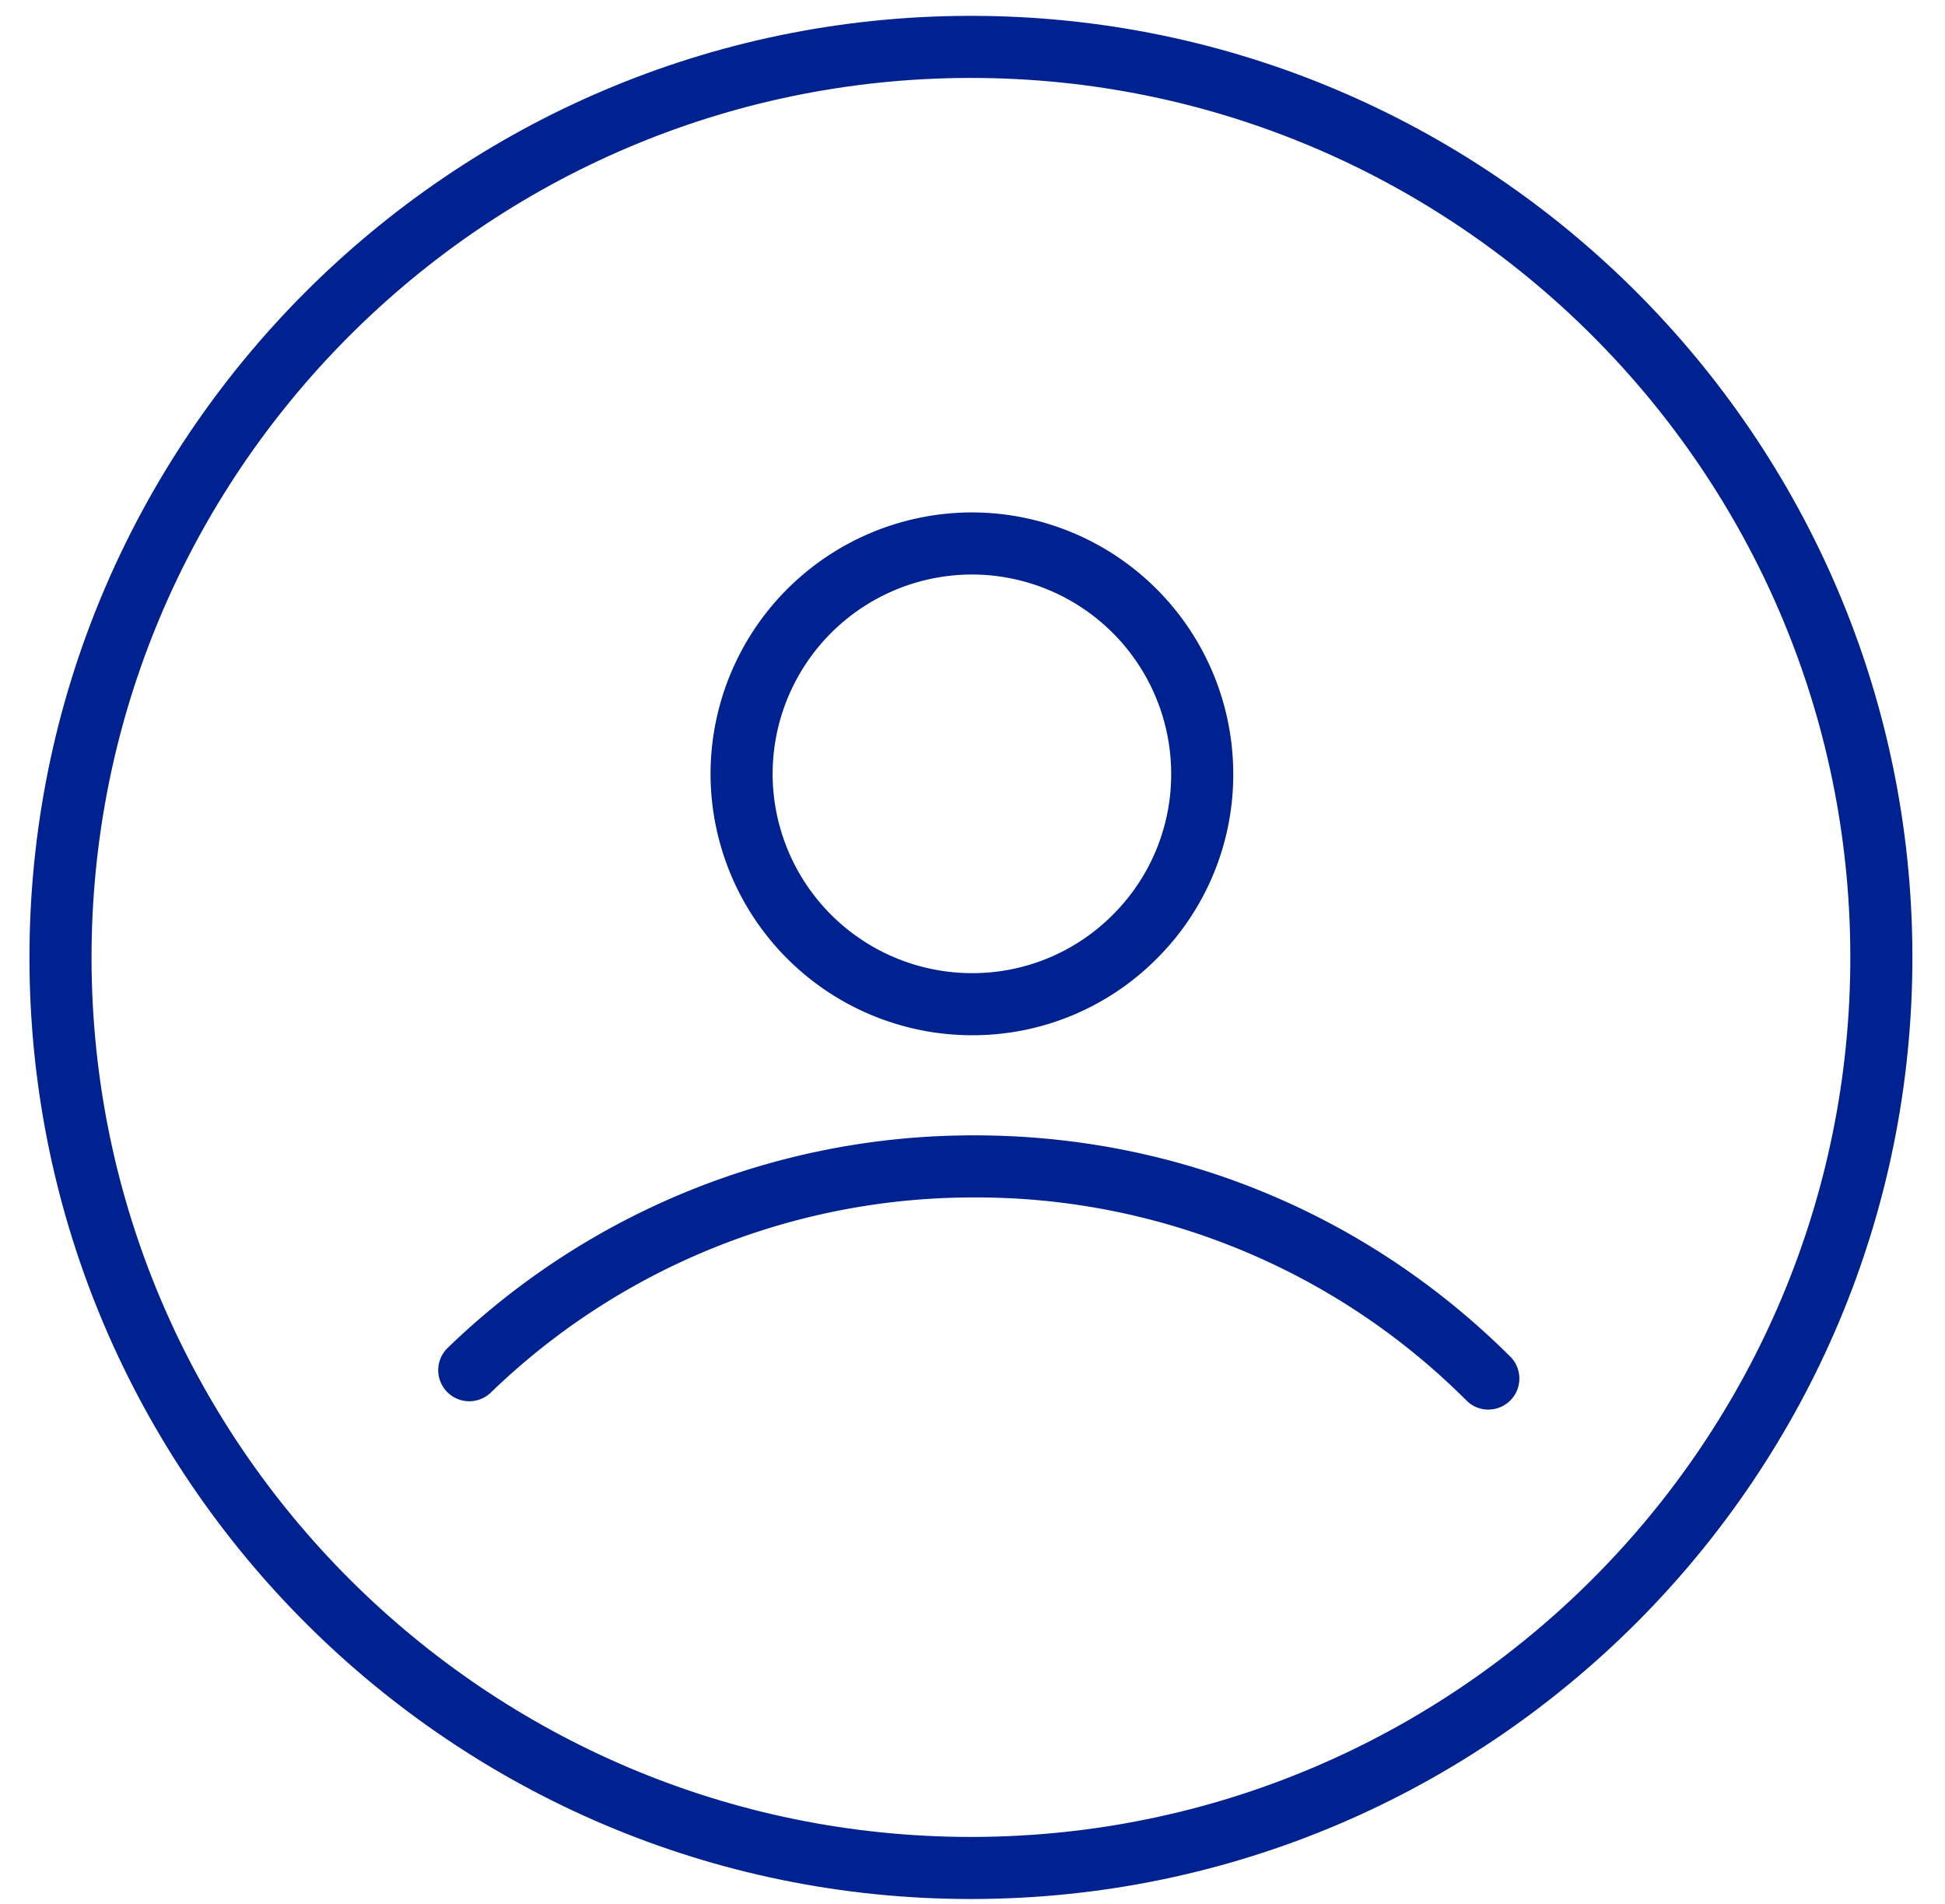 <svg xmlns="http://www.w3.org/2000/svg" width="47" height="46" viewBox="0 0 47 46"><g><g><path fill="#002190" d="M23.462 45.883c-12.521 0-22.721-10.17-22.75-22.696C.683 10.642 10.865.412 23.409.383h.054c12.52 0 22.72 10.17 22.749 22.696.029 12.545-10.152 22.775-22.696 22.804zm-.049-44c-11.718.027-21.228 9.582-21.201 21.3.027 11.7 9.556 21.2 21.25 21.2h.05c11.717-.027 21.227-9.582 21.2-21.3-.027-11.7-9.555-21.2-21.249-21.2z"/></g><g><path fill="#002190" d="M35.965 34.058a.747.747 0 0 1-.529-.22 16.741 16.741 0 0 0-11.885-4.906h-.04a16.766 16.766 0 0 0-11.65 4.714.75.75 0 1 1-1.042-1.08 18.26 18.26 0 0 1 12.688-5.134h.045c4.884 0 9.478 1.897 12.942 5.345a.749.749 0 0 1-.529 1.28z"/></g><g><path fill="#002190" d="M23.486 25.013a6.323 6.323 0 0 1-6.316-6.3 6.325 6.325 0 0 1 6.3-6.332h.016a6.322 6.322 0 0 1 6.315 6.301 6.272 6.272 0 0 1-1.838 4.47 6.272 6.272 0 0 1-4.462 1.861zm-.011-11.132a4.823 4.823 0 0 0-4.805 4.827 4.822 4.822 0 0 0 4.816 4.805h.012a4.784 4.784 0 0 0 3.4-1.418 4.788 4.788 0 0 0 1.403-3.409 4.82 4.82 0 0 0-4.815-4.805z"/></g></g></svg>